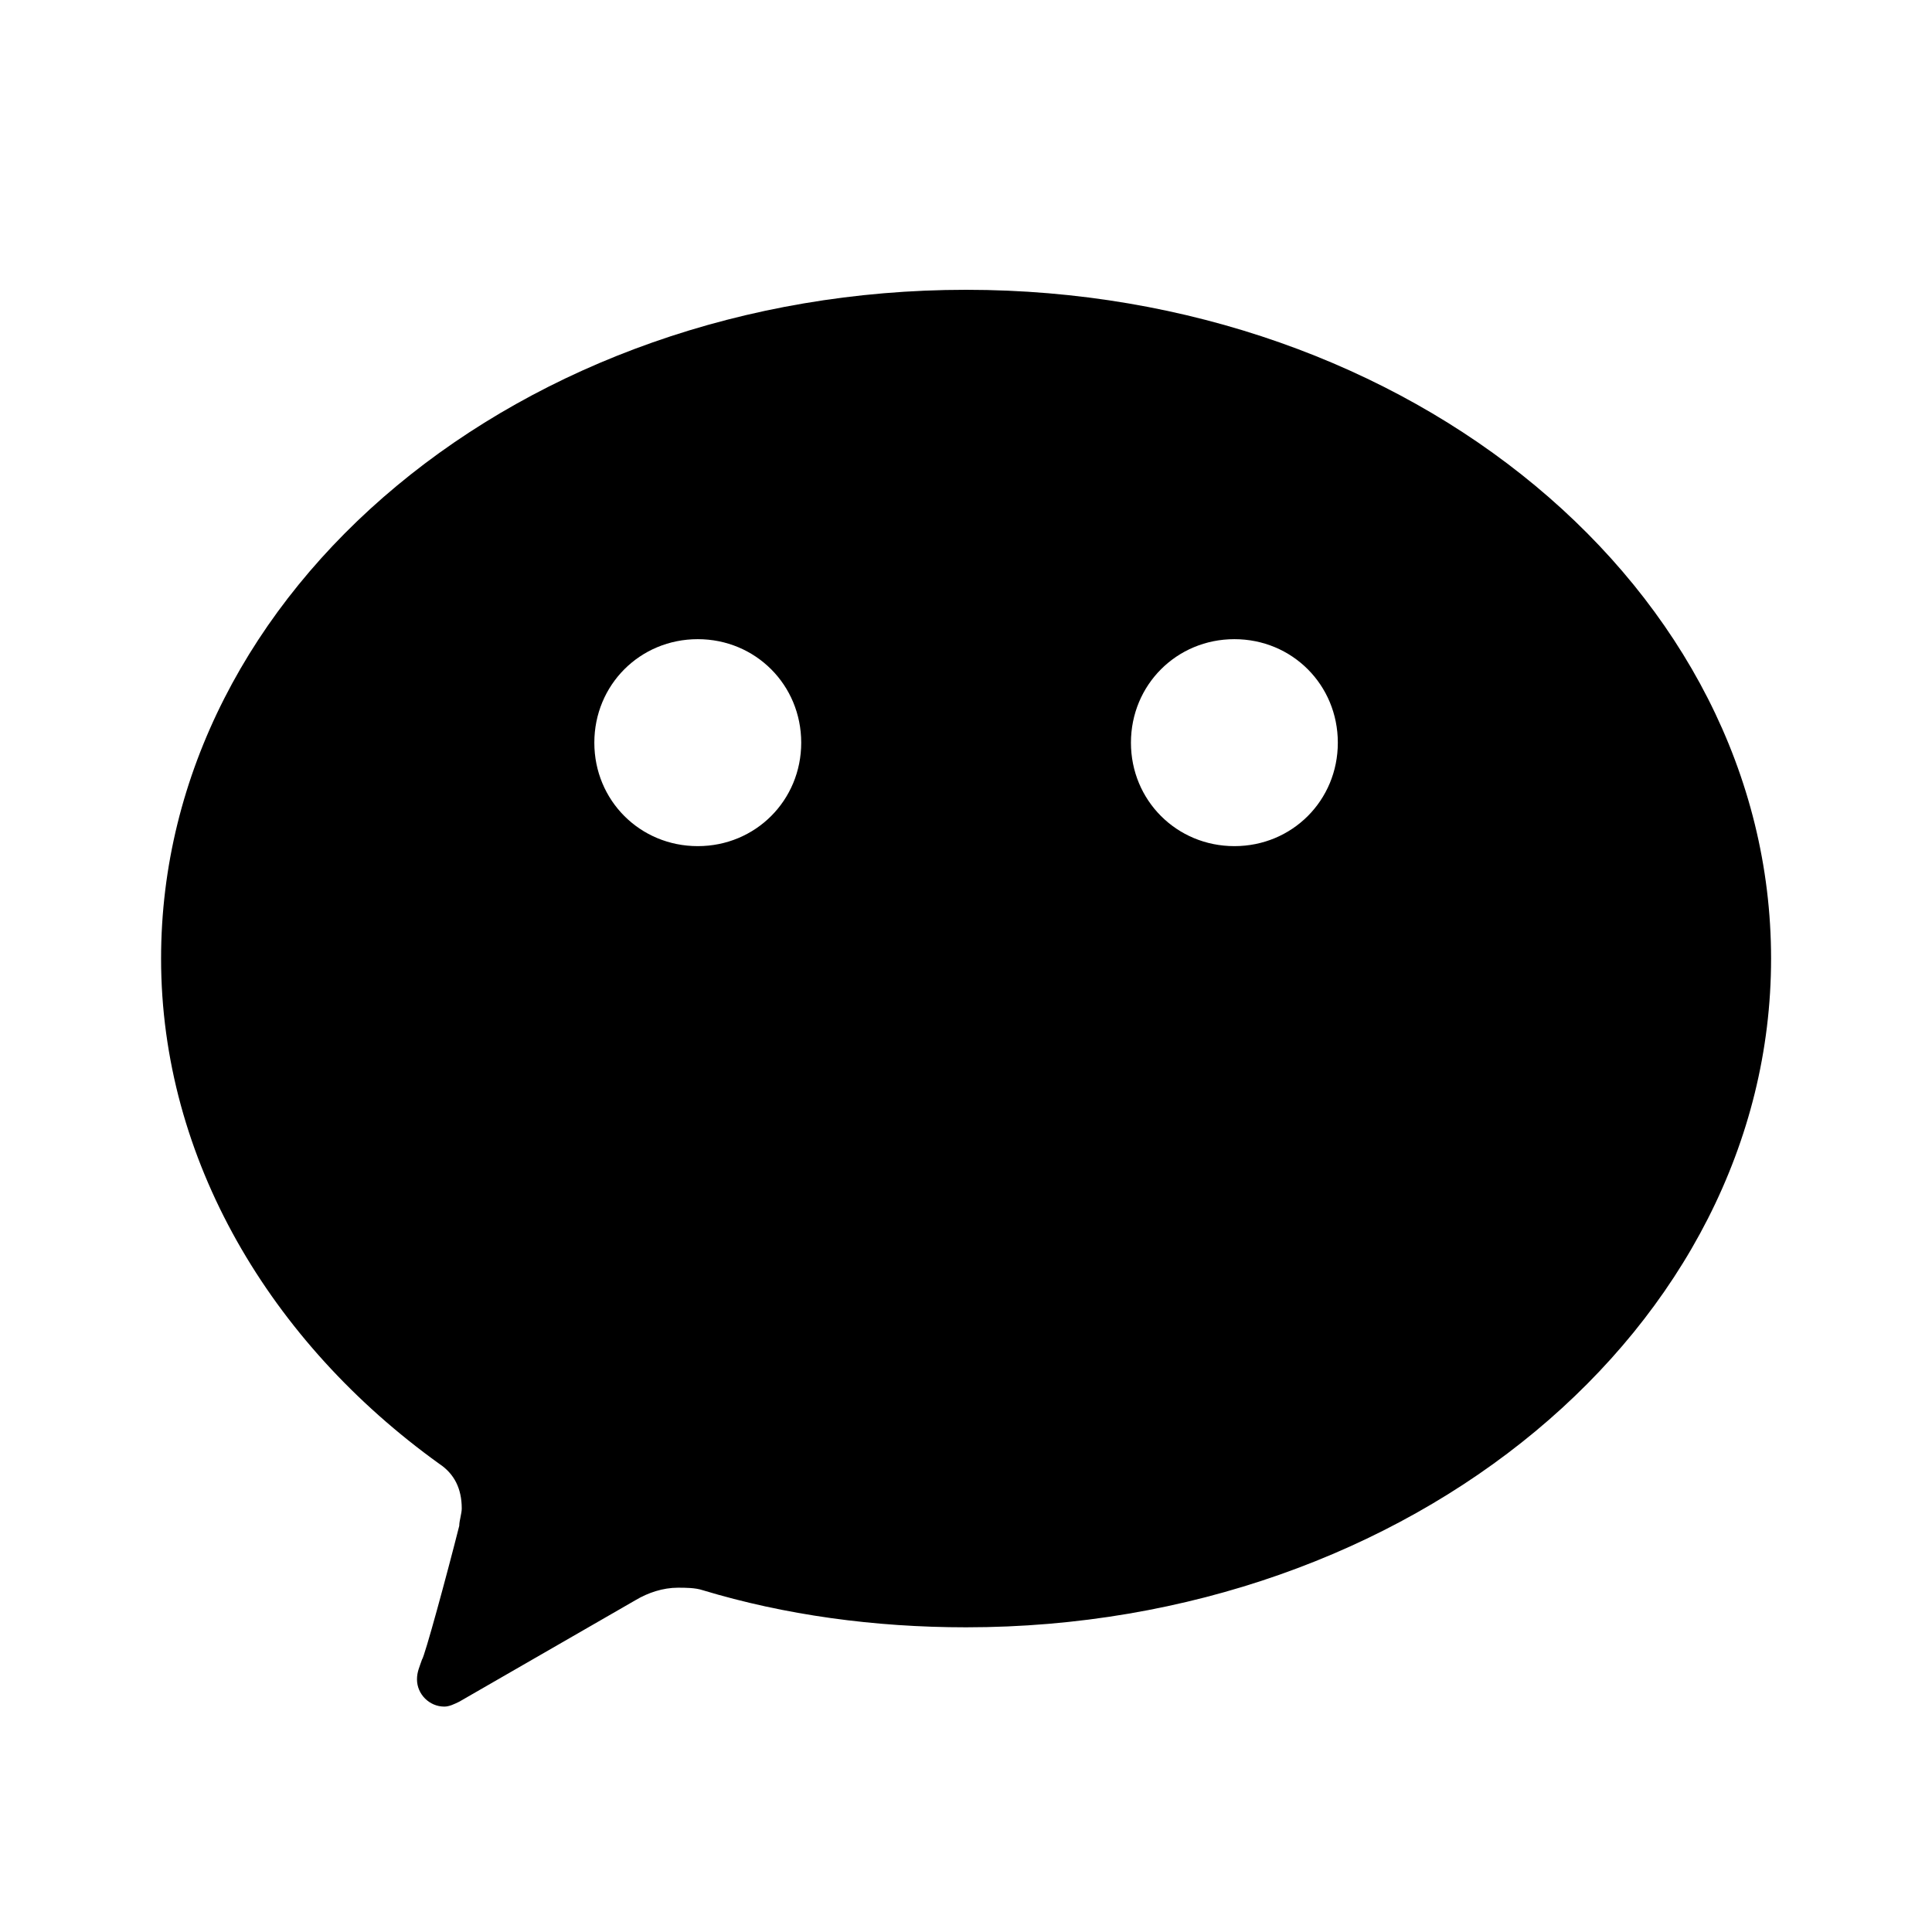 <svg xmlns="http://www.w3.org/2000/svg" viewBox="0 0 24 24" fill="currentColor"><path d="M5.458 18.185C3.359 16.677 2.001 14.4 2.001 11.908C2.001 7.323 6.476 3.6 12.001 3.6C17.526 3.6 22.001 7.323 22.001 11.908C22.001 16.492 17.526 20.215 12.001 20.215C10.859 20.215 9.748 20.062 8.729 19.754C8.637 19.723 8.513 19.723 8.421 19.723C8.236 19.723 8.05 19.785 7.896 19.877L5.705 21.139C5.643 21.169 5.581 21.2 5.519 21.2C5.334 21.2 5.18 21.046 5.18 20.862C5.18 20.769 5.211 20.708 5.242 20.616C5.273 20.585 5.55 19.569 5.705 18.954C5.705 18.892 5.736 18.8 5.736 18.739C5.736 18.492 5.643 18.308 5.458 18.185ZM8.668 10.511C9.385 10.511 9.953 9.943 9.953 9.226C9.953 8.508 9.385 7.94 8.668 7.94C7.95 7.94 7.383 8.508 7.383 9.226C7.383 9.943 7.95 10.511 8.668 10.511ZM15.334 10.511C16.052 10.511 16.619 9.943 16.619 9.226C16.619 8.508 16.052 7.94 15.334 7.94C14.617 7.94 14.049 8.508 14.049 9.226C14.049 9.943 14.617 10.511 15.334 10.511Z"></path></svg>